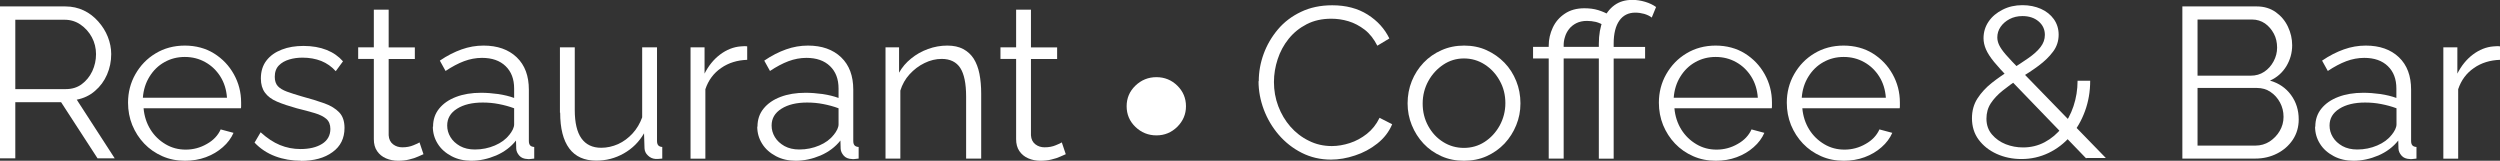 <svg xmlns="http://www.w3.org/2000/svg" width="451" height="29" viewBox="0 0 451 29" fill="none"><rect x="0" y="0" width="451" height="29" fill="#333333" stroke="none"/><g clip-path="url(#clip0_16_344)"><path d="M0 28.607V1.16H11.802C13.003 1.16 14.099 1.409 15.111 1.885C16.122 2.361 16.986 3.045 17.724 3.874C18.462 4.702 19.052 5.634 19.452 6.649C19.852 7.664 20.063 8.7 20.063 9.756C20.063 11.062 19.81 12.304 19.305 13.464C18.799 14.624 18.082 15.598 17.134 16.406C16.206 17.214 15.111 17.732 13.846 17.98L20.695 28.565H17.597L11.022 18.436H2.761V28.565H0V28.607ZM2.761 16.074H11.886C12.982 16.074 13.951 15.784 14.752 15.184C15.553 14.583 16.185 13.816 16.649 12.843C17.092 11.869 17.323 10.854 17.323 9.777C17.323 8.7 17.071 7.644 16.565 6.711C16.059 5.779 15.364 5.013 14.521 4.433C13.678 3.853 12.708 3.563 11.675 3.563H2.761V16.095V16.074Z" fill="white"></path><path d="M33.361 29C31.886 29 30.537 28.731 29.273 28.172C28.008 27.612 26.933 26.866 26.006 25.893C25.079 24.919 24.384 23.822 23.857 22.558C23.351 21.294 23.098 19.948 23.098 18.519C23.098 16.654 23.541 14.935 24.426 13.382C25.311 11.828 26.512 10.564 28.072 9.632C29.61 8.7 31.38 8.224 33.34 8.224C35.3 8.224 37.113 8.7 38.63 9.653C40.147 10.606 41.328 11.849 42.192 13.402C43.056 14.956 43.498 16.654 43.498 18.498V19.099C43.498 19.285 43.498 19.43 43.456 19.534H25.901C26.027 20.963 26.449 22.247 27.144 23.366C27.84 24.484 28.746 25.354 29.863 26.017C30.98 26.68 32.181 26.991 33.509 26.991C34.837 26.991 36.122 26.659 37.302 25.976C38.504 25.313 39.325 24.422 39.81 23.345L42.128 23.966C41.707 24.919 41.075 25.789 40.19 26.556C39.325 27.322 38.314 27.923 37.134 28.358C35.953 28.793 34.71 29 33.382 29H33.361ZM25.796 17.628H40.948C40.843 16.178 40.443 14.894 39.747 13.796C39.051 12.698 38.145 11.828 37.028 11.207C35.911 10.585 34.689 10.274 33.34 10.274C31.991 10.274 30.79 10.585 29.673 11.207C28.556 11.828 27.671 12.698 26.976 13.816C26.28 14.935 25.88 16.199 25.774 17.628H25.796Z" fill="white"></path><path d="M54.331 29C52.645 29 51.085 28.731 49.652 28.192C48.219 27.654 46.955 26.825 45.922 25.727L47.018 23.863C48.177 24.919 49.336 25.686 50.495 26.162C51.654 26.639 52.898 26.887 54.204 26.887C55.806 26.887 57.113 26.576 58.103 25.955C59.094 25.334 59.599 24.422 59.599 23.262C59.599 22.475 59.346 21.854 58.862 21.439C58.377 21.025 57.682 20.673 56.775 20.404C55.869 20.134 54.794 19.844 53.53 19.534C52.118 19.14 50.938 18.747 49.968 18.332C48.999 17.918 48.282 17.379 47.798 16.716C47.313 16.054 47.06 15.204 47.06 14.169C47.06 12.864 47.397 11.787 48.072 10.916C48.746 10.046 49.652 9.404 50.832 8.949C51.991 8.493 53.298 8.286 54.752 8.286C56.333 8.286 57.724 8.534 58.925 9.011C60.126 9.487 61.117 10.191 61.876 11.062L60.569 12.843C59.831 12.014 58.967 11.414 57.956 10.999C56.944 10.606 55.827 10.399 54.584 10.399C53.741 10.399 52.94 10.502 52.181 10.73C51.422 10.958 50.79 11.31 50.306 11.807C49.821 12.304 49.568 12.988 49.568 13.858C49.568 14.583 49.758 15.142 50.116 15.536C50.474 15.929 51.043 16.261 51.76 16.53C52.497 16.799 53.403 17.089 54.478 17.4C56.017 17.814 57.387 18.229 58.525 18.643C59.684 19.057 60.569 19.616 61.201 20.279C61.833 20.942 62.15 21.874 62.15 23.076C62.15 24.94 61.433 26.411 59.979 27.447C58.546 28.503 56.628 29.021 54.267 29.021L54.331 29Z" fill="white"></path><path d="M76.438 27.799C76.227 27.881 75.89 28.026 75.448 28.234C75.005 28.441 74.457 28.627 73.825 28.772C73.193 28.938 72.518 29 71.781 29C71.043 29 70.305 28.855 69.631 28.565C68.957 28.275 68.43 27.84 68.029 27.26C67.629 26.68 67.439 25.955 67.439 25.106V10.626H64.615V8.534H67.439V1.74H70.116V8.555H74.837V10.647H70.116V24.401C70.158 25.126 70.432 25.665 70.917 26.038C71.401 26.411 71.97 26.576 72.582 26.576C73.319 26.576 73.993 26.452 74.584 26.204C75.195 25.955 75.553 25.789 75.68 25.686L76.396 27.819L76.438 27.799Z" fill="white"></path><path d="M78.124 22.848C78.124 21.584 78.482 20.507 79.22 19.596C79.958 18.684 80.969 17.98 82.276 17.483C83.582 16.986 85.079 16.737 86.786 16.737C87.776 16.737 88.809 16.82 89.884 16.965C90.959 17.131 91.907 17.359 92.75 17.669V15.971C92.75 14.272 92.244 12.926 91.212 11.931C90.179 10.937 88.767 10.44 86.954 10.44C85.859 10.44 84.763 10.647 83.709 11.041C82.655 11.434 81.538 12.035 80.379 12.802L79.347 10.937C80.674 10.026 82.002 9.363 83.287 8.907C84.573 8.451 85.88 8.224 87.228 8.224C89.736 8.224 91.739 8.928 93.214 10.336C94.689 11.745 95.406 13.692 95.406 16.178V25.437C95.406 25.789 95.49 26.059 95.637 26.224C95.785 26.39 96.038 26.494 96.375 26.514V28.607C96.08 28.627 95.848 28.648 95.637 28.689C95.427 28.731 95.279 28.71 95.174 28.689C94.52 28.669 94.014 28.462 93.677 28.068C93.34 27.674 93.15 27.281 93.129 26.825L93.087 25.354C92.16 26.514 90.98 27.405 89.504 28.047C88.029 28.669 86.533 29 85.016 29C83.709 29 82.508 28.731 81.454 28.172C80.4 27.612 79.557 26.887 78.967 25.934C78.377 25.002 78.082 23.966 78.082 22.848H78.124ZM91.844 24.381C92.139 24.029 92.35 23.677 92.518 23.345C92.666 23.014 92.75 22.724 92.75 22.454V19.534C91.865 19.202 90.938 18.954 89.968 18.767C89.02 18.581 88.05 18.498 87.081 18.498C85.163 18.498 83.625 18.871 82.445 19.616C81.264 20.362 80.674 21.357 80.674 22.641C80.674 23.387 80.864 24.07 81.264 24.733C81.665 25.396 82.234 25.914 82.992 26.349C83.751 26.763 84.636 26.97 85.669 26.97C86.954 26.97 88.156 26.721 89.273 26.245C90.39 25.769 91.254 25.127 91.844 24.36V24.381Z" fill="white"></path><path d="M101.011 20.321V8.534H103.688V19.844C103.688 22.123 104.088 23.842 104.889 24.961C105.69 26.079 106.87 26.659 108.451 26.659C109.504 26.659 110.516 26.431 111.507 25.996C112.497 25.541 113.361 24.899 114.12 24.07C114.879 23.241 115.448 22.268 115.848 21.17V8.534H118.524V25.437C118.524 25.789 118.609 26.059 118.756 26.224C118.904 26.39 119.157 26.494 119.473 26.514V28.606C119.157 28.627 118.904 28.648 118.735 28.669C118.546 28.669 118.377 28.669 118.229 28.669C117.703 28.627 117.26 28.42 116.881 28.047C116.501 27.695 116.291 27.26 116.269 26.742L116.185 24.049C115.3 25.582 114.078 26.804 112.539 27.674C111.001 28.544 109.357 28.979 107.566 28.979C105.416 28.979 103.793 28.254 102.697 26.784C101.601 25.313 101.054 23.159 101.054 20.321H101.011Z" fill="white"></path><path d="M134.794 10.792C133.003 10.854 131.443 11.331 130.095 12.263C128.746 13.195 127.797 14.459 127.249 16.095V28.627H124.573V8.534H127.102V13.278C127.818 11.869 128.746 10.709 129.905 9.839C131.064 8.969 132.307 8.472 133.614 8.369C133.867 8.348 134.099 8.327 134.309 8.327C134.52 8.327 134.668 8.327 134.794 8.369V10.771V10.792Z" fill="white"></path><path d="M136.649 22.848C136.649 21.584 137.007 20.507 137.745 19.596C138.482 18.684 139.494 17.98 140.801 17.483C142.107 16.986 143.603 16.737 145.311 16.737C146.301 16.737 147.334 16.82 148.408 16.965C149.483 17.131 150.432 17.359 151.275 17.669V15.971C151.275 14.272 150.769 12.926 149.736 11.931C148.704 10.937 147.292 10.44 145.479 10.44C144.383 10.44 143.287 10.647 142.234 11.041C141.18 11.434 140.063 12.035 138.904 12.802L137.871 10.937C139.199 10.026 140.527 9.363 141.812 8.907C143.098 8.451 144.404 8.224 145.753 8.224C148.261 8.224 150.263 8.928 151.738 10.336C153.214 11.745 153.93 13.692 153.93 16.178V25.437C153.93 25.789 154.014 26.059 154.162 26.224C154.309 26.39 154.562 26.494 154.9 26.514V28.607C154.604 28.627 154.373 28.648 154.162 28.689C153.951 28.731 153.804 28.71 153.698 28.689C153.045 28.669 152.539 28.462 152.202 28.068C151.865 27.674 151.675 27.281 151.654 26.825L151.612 25.354C150.685 26.514 149.504 27.405 148.029 28.047C146.554 28.669 145.058 29 143.54 29C142.234 29 141.032 28.731 139.979 28.172C138.925 27.612 138.082 26.887 137.492 25.934C136.902 25.002 136.607 23.966 136.607 22.848H136.649ZM150.368 24.381C150.663 24.029 150.874 23.677 151.043 23.345C151.19 23.014 151.275 22.724 151.275 22.454V19.534C150.39 19.202 149.462 18.954 148.493 18.767C147.544 18.581 146.575 18.498 145.606 18.498C143.688 18.498 142.149 18.871 140.969 19.616C139.789 20.362 139.199 21.357 139.199 22.641C139.199 23.387 139.389 24.07 139.789 24.733C140.189 25.396 140.758 25.914 141.517 26.349C142.276 26.763 143.161 26.97 144.194 26.97C145.479 26.97 146.68 26.721 147.797 26.245C148.914 25.769 149.778 25.127 150.368 24.36V24.381Z" fill="white"></path><path d="M176.965 28.607H174.288V17.421C174.288 15.059 173.93 13.34 173.235 12.263C172.539 11.186 171.401 10.627 169.884 10.627C168.83 10.627 167.797 10.875 166.786 11.372C165.753 11.869 164.868 12.553 164.088 13.402C163.308 14.252 162.76 15.246 162.423 16.344V28.607H159.747V8.534H162.191V13.112C162.739 12.139 163.456 11.289 164.362 10.564C165.247 9.839 166.259 9.259 167.397 8.845C168.535 8.431 169.694 8.224 170.895 8.224C172.033 8.224 172.982 8.431 173.761 8.845C174.541 9.259 175.173 9.839 175.658 10.585C176.122 11.331 176.48 12.242 176.691 13.319C176.902 14.396 177.007 15.577 177.007 16.882V28.607H176.965Z" fill="white"></path><path d="M192.307 27.799C192.097 27.881 191.759 28.026 191.317 28.234C190.874 28.441 190.326 28.627 189.694 28.772C189.062 28.938 188.387 29 187.65 29C186.912 29 186.174 28.855 185.5 28.565C184.826 28.275 184.299 27.84 183.898 27.26C183.498 26.68 183.308 25.955 183.308 25.106V10.626H180.484V8.534H183.308V1.74H185.985V8.555H190.706V10.647H185.985V24.401C186.027 25.126 186.301 25.665 186.786 26.038C187.27 26.411 187.839 26.576 188.451 26.576C189.188 26.576 189.863 26.452 190.453 26.204C191.064 25.955 191.422 25.789 191.549 25.686L192.265 27.819L192.307 27.799Z" fill="white"></path><path d="M203.245 19.161C203.245 17.711 203.772 16.468 204.826 15.453C205.879 14.438 207.144 13.92 208.619 13.92C210.094 13.92 211.359 14.438 212.391 15.453C213.424 16.468 213.951 17.711 213.951 19.161C213.951 20.611 213.424 21.833 212.391 22.869C211.338 23.904 210.094 24.422 208.619 24.422C207.144 24.422 205.879 23.904 204.826 22.889C203.772 21.874 203.245 20.631 203.245 19.161Z" fill="white"></path><path d="M227.081 14.645C227.081 12.967 227.376 11.331 227.966 9.715C228.556 8.099 229.42 6.629 230.537 5.303C231.654 3.977 233.045 2.921 234.71 2.134C236.353 1.346 238.229 0.953 240.337 0.953C242.823 0.953 244.952 1.512 246.722 2.631C248.493 3.749 249.799 5.199 250.642 6.939L248.471 8.244C247.86 7.043 247.102 6.069 246.195 5.365C245.268 4.661 244.299 4.143 243.266 3.832C242.233 3.521 241.201 3.376 240.168 3.376C238.482 3.376 237.007 3.708 235.721 4.371C234.436 5.034 233.361 5.904 232.476 7.001C231.591 8.099 230.937 9.321 230.495 10.668C230.052 12.014 229.82 13.402 229.82 14.79C229.82 16.302 230.073 17.773 230.6 19.161C231.127 20.549 231.865 21.791 232.792 22.848C233.719 23.904 234.836 24.774 236.122 25.396C237.386 26.038 238.777 26.349 240.273 26.349C241.327 26.349 242.402 26.162 243.498 25.81C244.594 25.458 245.626 24.899 246.575 24.153C247.523 23.407 248.303 22.434 248.872 21.253L251.148 22.413C250.579 23.78 249.673 24.94 248.471 25.893C247.27 26.846 245.921 27.571 244.446 28.047C242.971 28.544 241.517 28.793 240.105 28.793C238.187 28.793 236.438 28.379 234.836 27.571C233.234 26.763 231.843 25.665 230.684 24.319C229.525 22.972 228.619 21.439 227.987 19.762C227.355 18.063 227.038 16.364 227.038 14.645H227.081Z" fill="white"></path><path d="M264.088 29C262.613 29 261.264 28.731 260.02 28.172C258.777 27.612 257.702 26.866 256.796 25.893C255.89 24.919 255.194 23.822 254.689 22.579C254.183 21.336 253.93 20.031 253.93 18.643C253.93 17.255 254.183 15.867 254.689 14.624C255.194 13.382 255.89 12.284 256.817 11.31C257.723 10.357 258.819 9.591 260.063 9.052C261.306 8.493 262.676 8.224 264.13 8.224C265.584 8.224 266.954 8.493 268.176 9.052C269.399 9.611 270.474 10.357 271.401 11.31C272.328 12.263 273.024 13.382 273.529 14.624C274.035 15.867 274.288 17.214 274.288 18.643C274.288 20.072 274.035 21.336 273.529 22.579C273.024 23.822 272.328 24.919 271.422 25.893C270.516 26.846 269.441 27.612 268.197 28.172C266.954 28.731 265.584 29 264.088 29ZM256.649 18.684C256.649 20.176 256.986 21.522 257.66 22.744C258.335 23.966 259.22 24.919 260.358 25.624C261.475 26.328 262.739 26.68 264.088 26.68C265.437 26.68 266.701 26.328 267.818 25.603C268.935 24.878 269.841 23.904 270.537 22.662C271.211 21.419 271.569 20.072 271.569 18.602C271.569 17.131 271.232 15.764 270.537 14.541C269.862 13.319 268.956 12.346 267.818 11.621C266.68 10.896 265.437 10.544 264.088 10.544C262.739 10.544 261.496 10.916 260.379 11.662C259.262 12.408 258.356 13.382 257.681 14.604C257.007 15.826 256.649 17.193 256.649 18.684Z" fill="white"></path><path d="M279.388 28.606V10.543H276.564V8.451H279.388V8.224C279.388 7.084 279.641 6.007 280.126 4.971C280.611 3.936 281.327 3.107 282.296 2.465C283.245 1.823 284.425 1.491 285.816 1.491C286.722 1.491 287.565 1.595 288.303 1.823C289.04 2.051 289.715 2.341 290.326 2.693L289.462 4.661C288.956 4.329 288.45 4.101 287.902 3.956C287.376 3.832 286.828 3.77 286.28 3.77C285.542 3.77 284.91 3.915 284.362 4.184C283.835 4.454 283.392 4.806 283.055 5.241C282.718 5.676 282.465 6.152 282.318 6.67C282.149 7.188 282.086 7.685 282.086 8.141V8.451H287.755V10.543H282.086V28.606H279.409H279.388ZM288.429 28.606V10.543H285.605V8.451H288.429V7.913C288.429 6.256 288.682 4.847 289.167 3.666C289.673 2.486 290.368 1.574 291.253 0.932C292.138 0.29 293.213 -0.021 294.478 -0.021C295.257 -0.021 296.037 0.104 296.796 0.331C297.555 0.559 298.208 0.87 298.756 1.264L297.976 3.169C297.618 2.879 297.154 2.672 296.627 2.506C296.1 2.361 295.553 2.279 295.005 2.279C293.782 2.279 292.813 2.755 292.138 3.708C291.464 4.661 291.106 6.049 291.106 7.851V8.472H296.775V10.564H291.106V28.627H288.429V28.606Z" fill="white"></path><path d="M309.525 29C308.05 29 306.701 28.731 305.437 28.172C304.172 27.612 303.097 26.866 302.17 25.893C301.243 24.919 300.547 23.822 300.02 22.558C299.515 21.294 299.262 19.948 299.262 18.519C299.262 16.654 299.704 14.935 300.589 13.382C301.475 11.828 302.676 10.564 304.235 9.632C305.774 8.7 307.544 8.224 309.504 8.224C311.464 8.224 313.276 8.7 314.794 9.653C316.311 10.606 317.491 11.849 318.355 13.402C319.22 14.956 319.662 16.654 319.662 18.498V19.099C319.662 19.285 319.662 19.43 319.62 19.534H302.065C302.191 20.963 302.613 22.247 303.308 23.366C304.004 24.484 304.91 25.354 306.027 26.017C307.144 26.68 308.345 26.991 309.673 26.991C311 26.991 312.286 26.659 313.466 25.976C314.667 25.313 315.489 24.422 315.974 23.345L318.292 23.966C317.871 24.919 317.238 25.789 316.353 26.556C315.489 27.322 314.478 27.923 313.298 28.358C312.117 28.793 310.874 29 309.546 29H309.525ZM301.959 17.628H317.112C317.007 16.178 316.606 14.894 315.911 13.796C315.215 12.698 314.309 11.828 313.192 11.207C312.075 10.585 310.853 10.274 309.504 10.274C308.155 10.274 306.954 10.585 305.837 11.207C304.72 11.828 303.835 12.698 303.139 13.816C302.444 14.935 302.044 16.199 301.938 17.628H301.959Z" fill="white"></path><path d="M332.602 29C331.127 29 329.778 28.731 328.513 28.172C327.249 27.612 326.174 26.866 325.247 25.893C324.32 24.919 323.624 23.822 323.097 22.558C322.591 21.294 322.339 19.948 322.339 18.519C322.339 16.654 322.781 14.935 323.666 13.382C324.551 11.828 325.753 10.564 327.312 9.632C328.851 8.7 330.621 8.224 332.581 8.224C334.541 8.224 336.353 8.7 337.871 9.653C339.388 10.606 340.568 11.849 341.432 13.402C342.296 14.956 342.739 16.654 342.739 18.498V19.099C342.739 19.285 342.739 19.43 342.697 19.534H325.141C325.268 20.963 325.689 22.247 326.385 23.366C327.08 24.484 327.987 25.354 329.104 26.017C330.22 26.68 331.422 26.991 332.749 26.991C334.077 26.991 335.363 26.659 336.543 25.976C337.744 25.313 338.566 24.422 339.051 23.345L341.369 23.966C340.948 24.919 340.315 25.789 339.43 26.556C338.566 27.322 337.554 27.923 336.374 28.358C335.194 28.793 333.951 29 332.623 29H332.602ZM325.057 17.628H340.21C340.105 16.178 339.704 14.894 339.009 13.796C338.313 12.698 337.407 11.828 336.29 11.207C335.173 10.585 333.951 10.274 332.602 10.274C331.253 10.274 330.052 10.585 328.935 11.207C327.818 11.828 326.933 12.698 326.237 13.816C325.542 14.935 325.141 16.199 325.036 17.628H325.057Z" fill="white"></path><path d="M376.374 28.606L362.444 14.169C361.306 12.988 360.421 11.994 359.725 11.165C359.051 10.336 358.566 9.591 358.271 8.907C357.976 8.224 357.828 7.561 357.828 6.898C357.828 5.779 358.145 4.764 358.756 3.874C359.367 2.983 360.21 2.279 361.285 1.74C362.338 1.201 363.54 0.932 364.846 0.932C366.069 0.932 367.186 1.16 368.176 1.595C369.167 2.03 369.946 2.672 370.515 3.459C371.084 4.267 371.38 5.199 371.38 6.256C371.38 7.395 371.042 8.431 370.368 9.321C369.694 10.233 368.829 11.061 367.776 11.849C366.722 12.636 365.542 13.402 364.256 14.189C363.181 14.894 362.191 15.619 361.285 16.344C360.378 17.069 359.662 17.835 359.135 18.643C358.608 19.451 358.355 20.383 358.355 21.419C358.355 22.537 358.693 23.49 359.346 24.256C359.999 25.023 360.842 25.624 361.833 26.017C362.844 26.411 363.877 26.597 364.952 26.597C366.364 26.597 367.67 26.286 368.872 25.644C370.073 25.002 371.106 24.132 371.991 23.014C372.876 21.895 373.571 20.611 374.056 19.161C374.541 17.711 374.794 16.178 374.794 14.562H377.07C377.07 16.53 376.754 18.353 376.121 20.072C375.489 21.791 374.625 23.283 373.508 24.567C372.391 25.851 371.084 26.866 369.567 27.591C368.05 28.316 366.427 28.689 364.678 28.689C363.055 28.689 361.559 28.379 360.189 27.757C358.819 27.136 357.744 26.266 356.943 25.189C356.142 24.111 355.742 22.806 355.742 21.336C355.742 19.969 356.079 18.767 356.754 17.731C357.428 16.696 358.292 15.764 359.346 14.935C360.4 14.106 361.538 13.319 362.718 12.594C363.919 11.828 364.994 11.124 365.921 10.481C366.848 9.839 367.586 9.176 368.113 8.493C368.64 7.809 368.893 7.084 368.893 6.297C368.893 5.303 368.513 4.495 367.755 3.853C366.996 3.211 366.027 2.9 364.846 2.9C363.982 2.9 363.203 3.086 362.528 3.439C361.854 3.791 361.306 4.267 360.905 4.847C360.505 5.427 360.315 6.069 360.315 6.753C360.315 7.188 360.421 7.644 360.631 8.099C360.842 8.555 361.243 9.156 361.854 9.86C362.465 10.564 363.329 11.476 364.446 12.615L379.894 28.503H376.353L376.374 28.606Z" fill="white"></path><path d="M414.688 21.543C414.688 22.91 414.33 24.132 413.634 25.189C412.918 26.266 411.97 27.094 410.789 27.695C409.609 28.296 408.303 28.607 406.869 28.607H393.698V1.16H407.143C408.45 1.16 409.588 1.512 410.558 2.196C411.506 2.879 412.244 3.749 412.749 4.826C413.255 5.904 413.508 7.001 413.508 8.161C413.508 9.529 413.15 10.792 412.454 11.952C411.738 13.112 410.768 13.982 409.504 14.541C411.106 14.997 412.37 15.867 413.297 17.131C414.225 18.394 414.688 19.865 414.688 21.543ZM396.437 3.521V13.651H406.027C406.954 13.651 407.755 13.423 408.471 12.947C409.188 12.47 409.736 11.849 410.157 11.062C410.579 10.274 410.789 9.466 410.789 8.596C410.789 7.664 410.6 6.815 410.199 6.069C409.799 5.324 409.272 4.702 408.598 4.226C407.923 3.77 407.143 3.521 406.279 3.521H396.437ZM411.949 21.067C411.949 20.134 411.738 19.285 411.316 18.498C410.895 17.711 410.326 17.069 409.609 16.592C408.893 16.095 408.071 15.867 407.143 15.867H396.437V26.266H406.869C407.818 26.266 408.661 26.017 409.42 25.541C410.178 25.044 410.789 24.422 411.253 23.635C411.717 22.848 411.949 21.999 411.949 21.108V21.067Z" fill="white"></path><path d="M417.681 22.848C417.681 21.584 418.039 20.507 418.777 19.596C419.514 18.684 420.526 17.98 421.833 17.483C423.139 16.986 424.636 16.737 426.343 16.737C427.333 16.737 428.366 16.82 429.441 16.965C430.515 17.131 431.464 17.359 432.307 17.669V15.971C432.307 14.272 431.801 12.926 430.768 11.931C429.736 10.937 428.324 10.44 426.511 10.44C425.415 10.44 424.319 10.647 423.266 11.041C422.212 11.434 421.095 12.035 419.936 12.802L418.903 10.937C420.231 10.026 421.559 9.363 422.844 8.907C424.13 8.451 425.436 8.224 426.785 8.224C429.293 8.224 431.295 8.928 432.77 10.336C434.246 11.745 434.962 13.692 434.962 16.178V25.437C434.962 25.789 435.046 26.059 435.194 26.224C435.341 26.39 435.594 26.494 435.932 26.514V28.607C435.637 28.627 435.405 28.648 435.194 28.689C434.983 28.731 434.836 28.71 434.73 28.689C434.077 28.669 433.571 28.462 433.234 28.068C432.897 27.674 432.707 27.281 432.686 26.825L432.644 25.354C431.717 26.514 430.536 27.405 429.061 28.047C427.586 28.669 426.09 29 424.572 29C423.266 29 422.064 28.731 421.011 28.172C419.957 27.612 419.114 26.887 418.524 25.934C417.934 25.002 417.639 23.966 417.639 22.848H417.681ZM431.422 24.381C431.717 24.029 431.927 23.677 432.096 23.345C432.243 23.014 432.328 22.724 432.328 22.454V19.534C431.443 19.202 430.515 18.954 429.546 18.767C428.598 18.581 427.628 18.498 426.659 18.498C424.741 18.498 423.202 18.871 422.022 19.616C420.842 20.362 420.252 21.357 420.252 22.641C420.252 23.387 420.442 24.07 420.842 24.733C421.242 25.396 421.811 25.914 422.57 26.349C423.329 26.763 424.214 26.97 425.247 26.97C426.532 26.97 427.733 26.721 428.85 26.245C429.967 25.769 430.831 25.127 431.422 24.36V24.381Z" fill="white"></path><path d="M451 10.792C449.209 10.854 447.649 11.331 446.3 12.263C444.952 13.195 444.003 14.459 443.455 16.095V28.627H440.779V8.534H443.308V13.278C444.024 11.869 444.952 10.709 446.111 9.839C447.27 8.969 448.513 8.472 449.82 8.369C450.073 8.348 450.305 8.327 450.515 8.327C450.726 8.327 450.874 8.327 451 8.369V10.771V10.792Z" fill="white"></path></g><defs><clipPath id="clip0_16_344"><rect width="451" height="29" fill="white"></rect></clipPath></defs></svg>